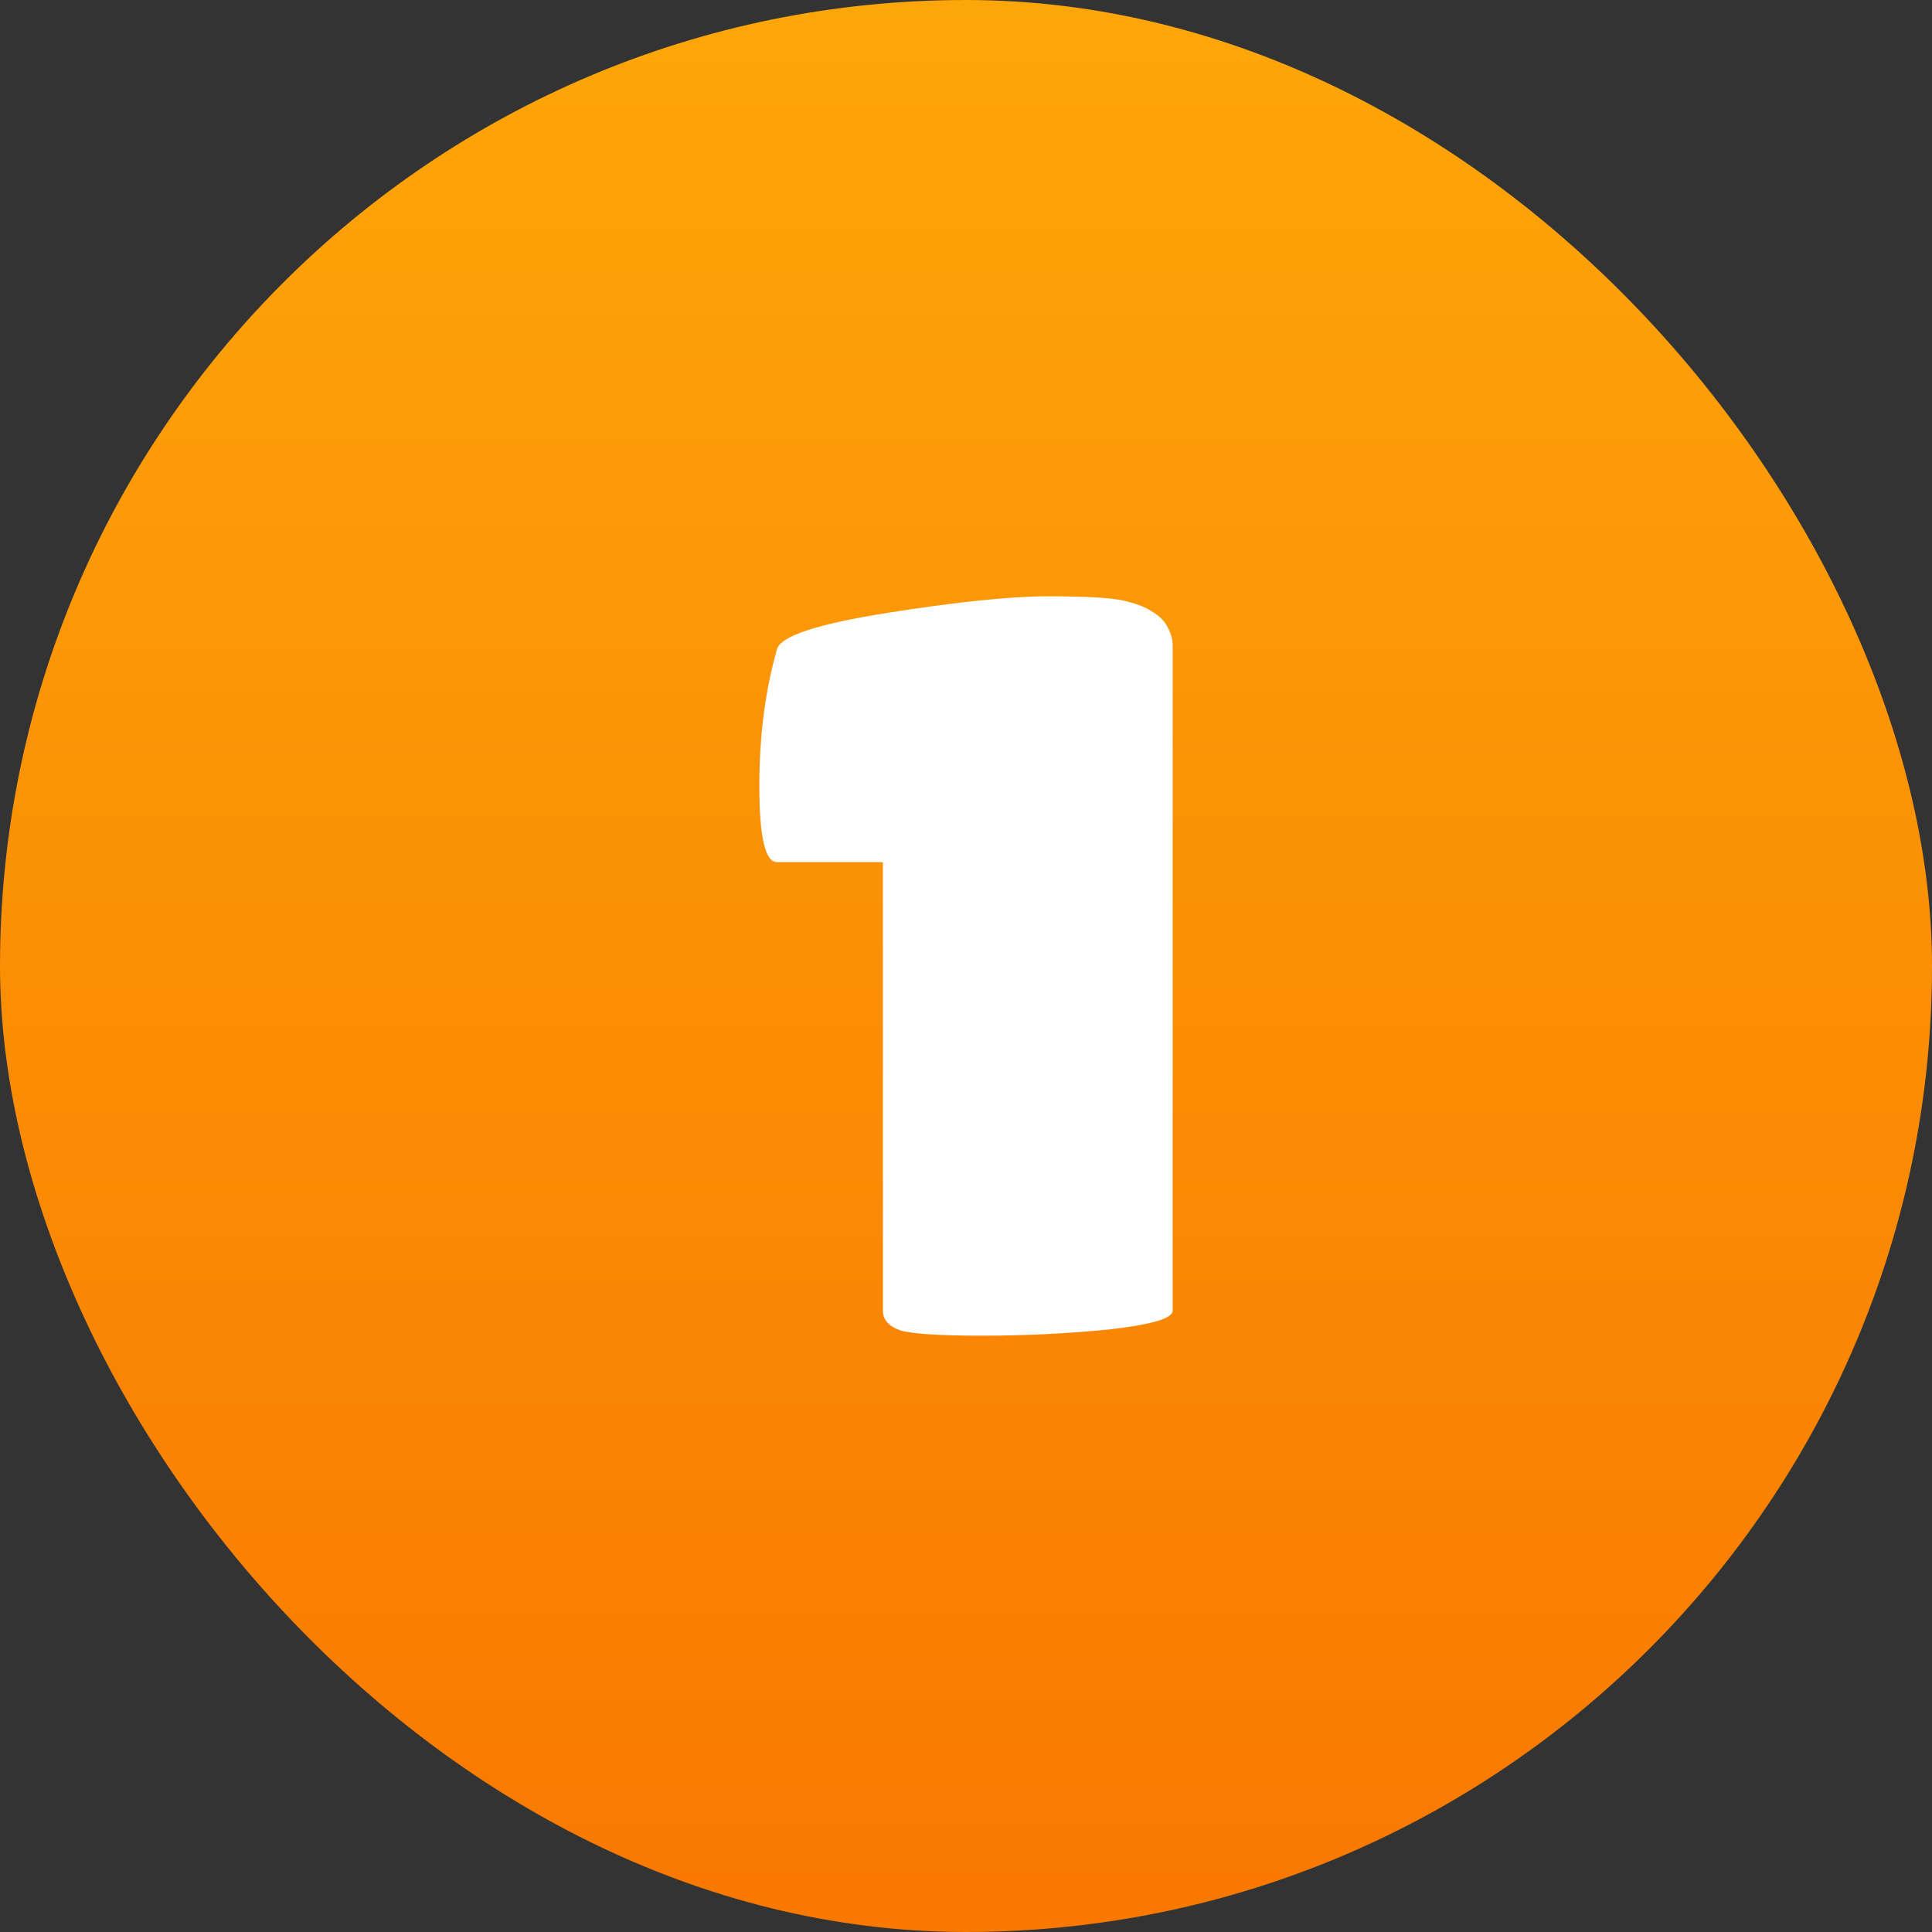 <?xml version="1.0" encoding="UTF-8"?>
<svg xmlns="http://www.w3.org/2000/svg" width="80" height="80" viewBox="0 0 80 80" fill="none">
  <rect x="0" y="0" width="80" height="80" fill="#333333" stroke="none"/>
  <rect width="80" height="80" rx="40" fill="url(#paint0_linear_216_4647)"></rect>
  <path d="M48.557 54.276C48.557 54.592 47.682 54.85 45.934 55.05C44.185 55.222 42.437 55.308 40.688 55.308C38.939 55.308 37.807 55.237 37.291 55.093C36.803 54.921 36.56 54.649 36.56 54.276V35.7H32.174C31.686 35.7 31.443 34.654 31.443 32.561C31.443 30.469 31.686 28.577 32.174 26.885C32.317 26.341 33.837 25.839 36.732 25.38C39.627 24.922 41.849 24.692 43.397 24.692C44.945 24.692 45.977 24.75 46.493 24.864C47.009 24.979 47.396 25.122 47.654 25.294C47.912 25.438 48.112 25.61 48.256 25.81C48.456 26.126 48.557 26.427 48.557 26.713V54.276Z" fill="white"></path>
  <defs>
    <linearGradient id="paint0_linear_216_4647" x1="40" y1="0" x2="40" y2="80" gradientUnits="userSpaceOnUse">
      <stop stop-color="#FDA609"></stop>
      <stop offset="1" stop-color="#F97800"></stop>
    </linearGradient>
  </defs>
</svg>
